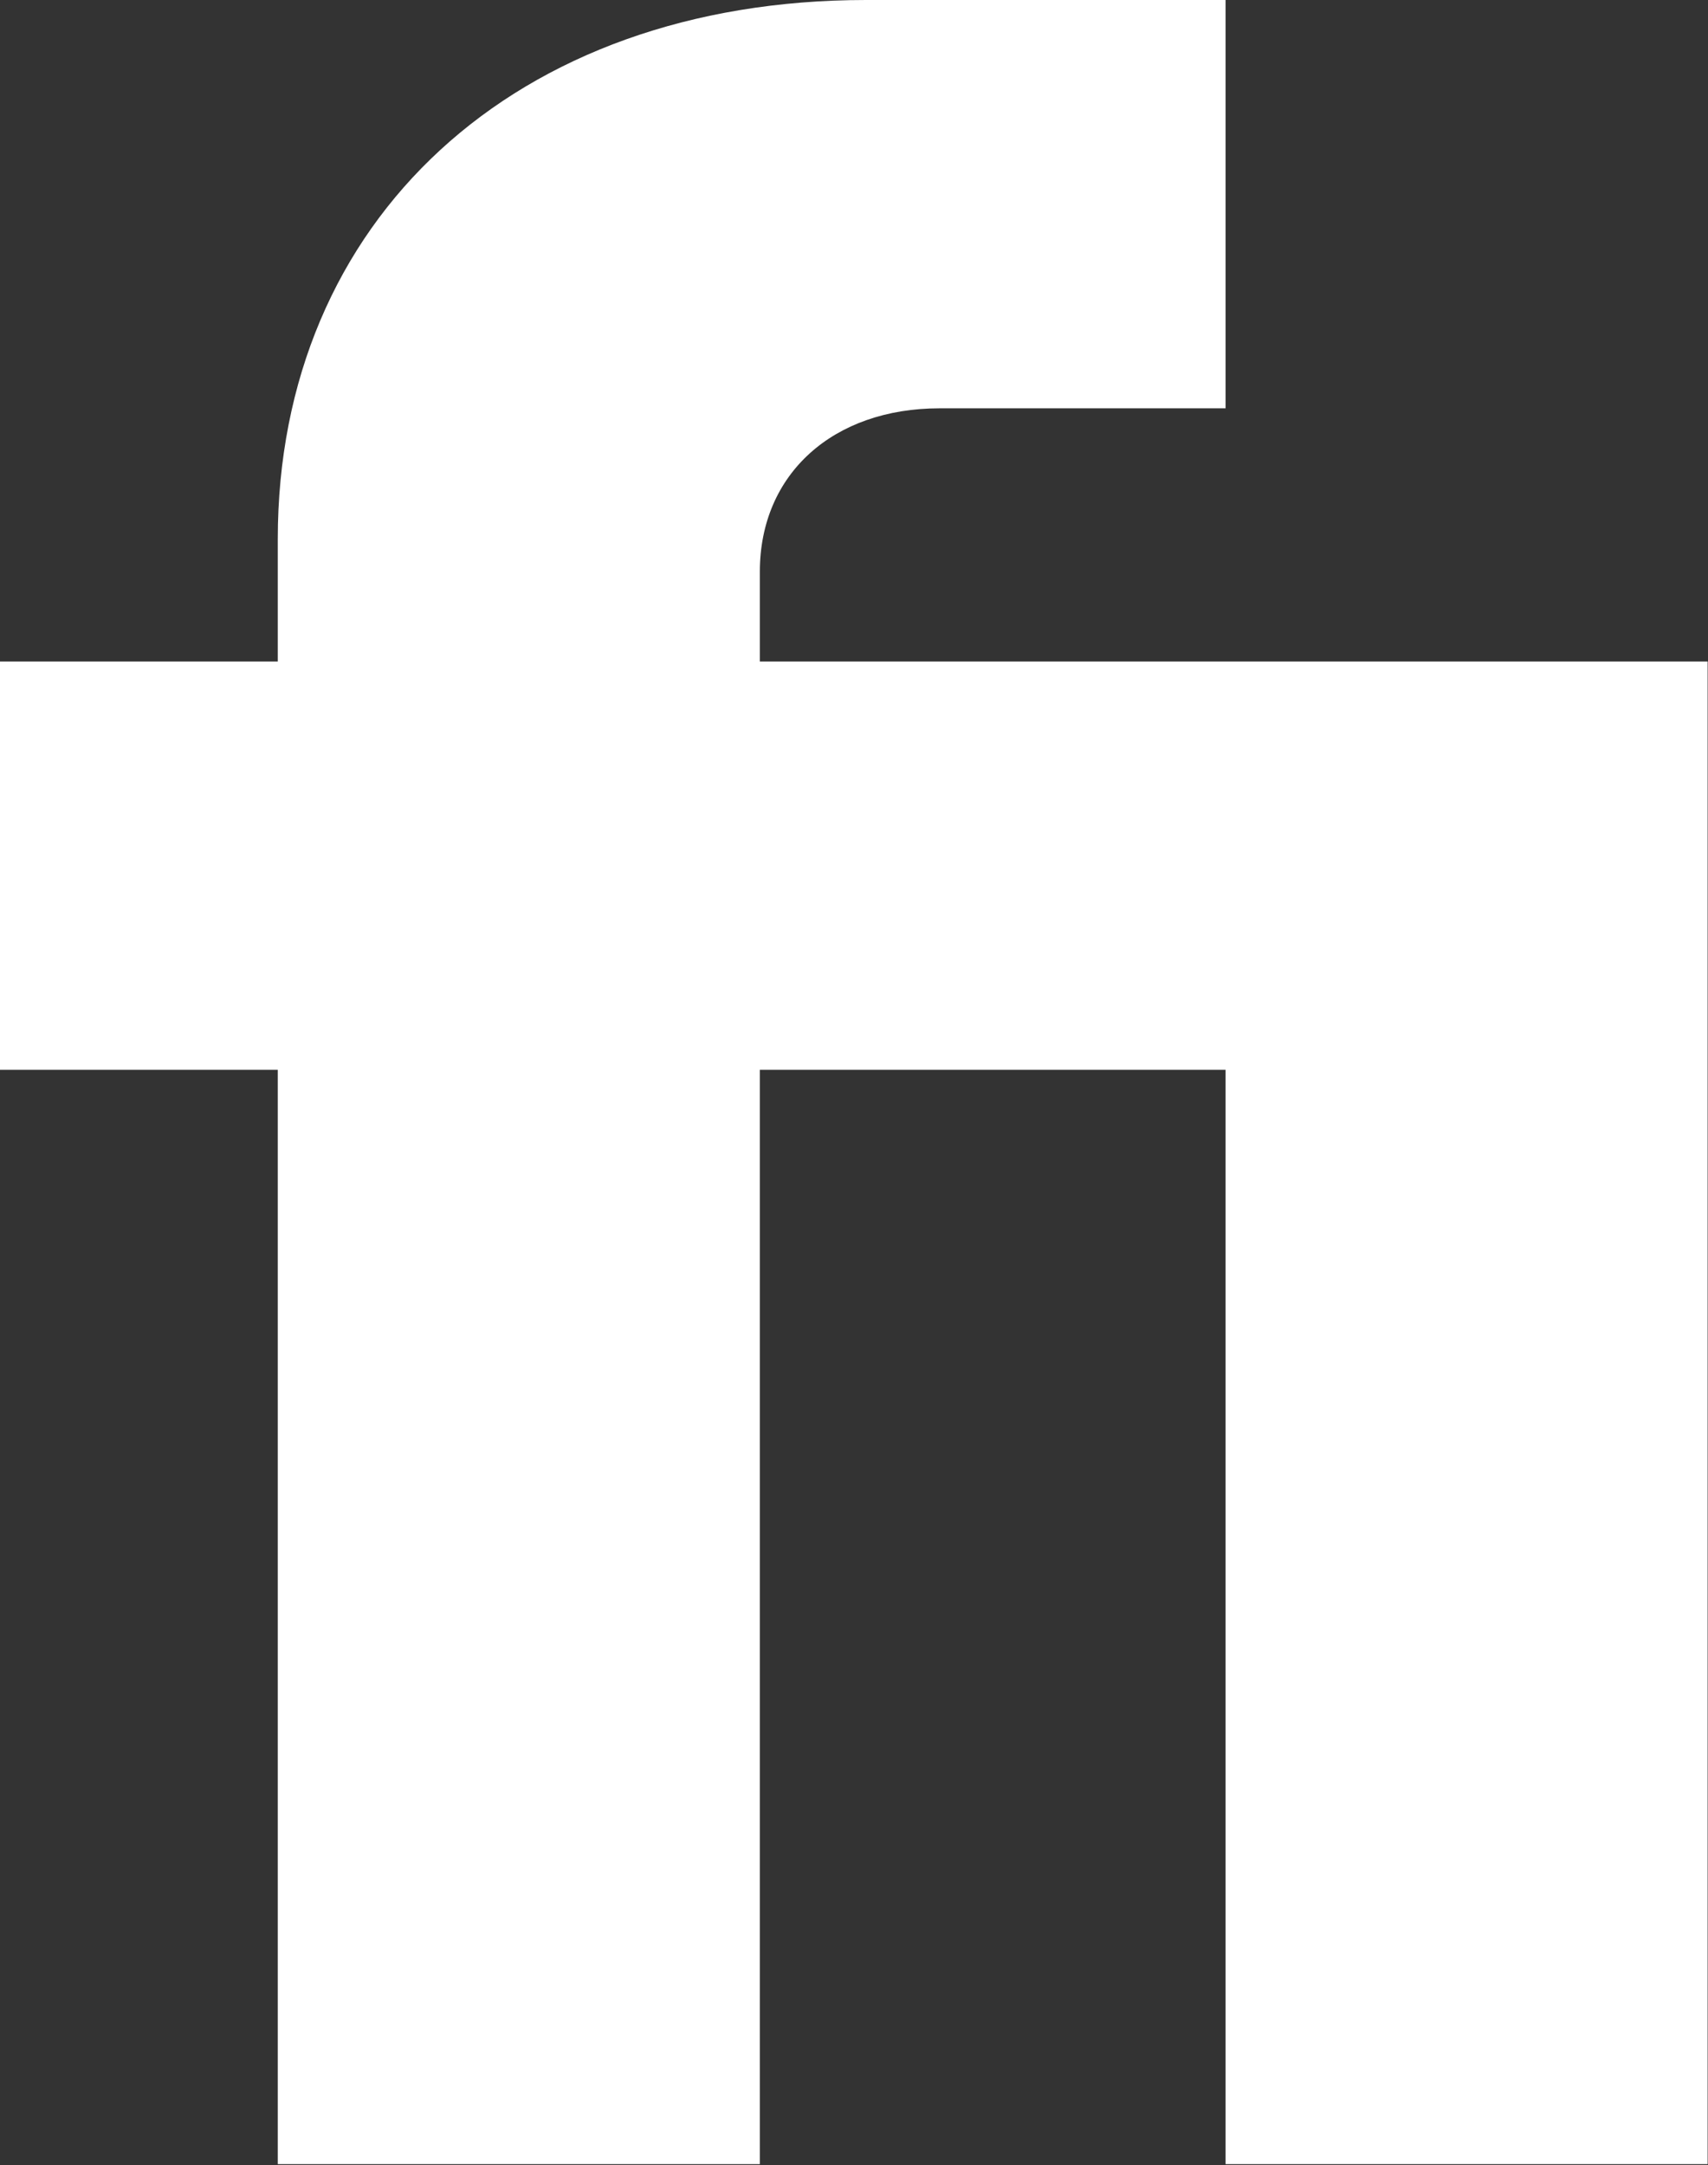 <svg version="1.2" baseProfile="tiny-ps" xmlns="http://www.w3.org/2000/svg" viewBox="0 0 1396 1769" width="1396" height="1769">
	<rect x="0" y="0" width="1396" height="1769" fill="#333333" stroke="none"/>
	<title>fiverr-svg copy-svg</title>
	<style>
		tspan { white-space:pre }
		.shp0 { fill: #ffffff } 
	</style>
	<g id="Layer">
		<path id="Layer" fill-rule="evenodd" class="shp0" d="M227.04 1768.31L621.05 1768.31L621.05 874.13L1001.69 874.13L1001.69 1768.31L1395.7 1768.31L1395.7 540.5L621.05 540.5L621.05 467.1C621.05 387.04 681.15 333.63 767.96 333.63L1001.69 333.63L1001.69 0L707.86 0C420.72 0 227.04 180.17 227.04 440.42L227.04 540.5L0 540.5L0 874.13L227.04 874.13L227.04 1768.31Z" />
	</g>
	<g id="Layer">
	</g>
</svg>